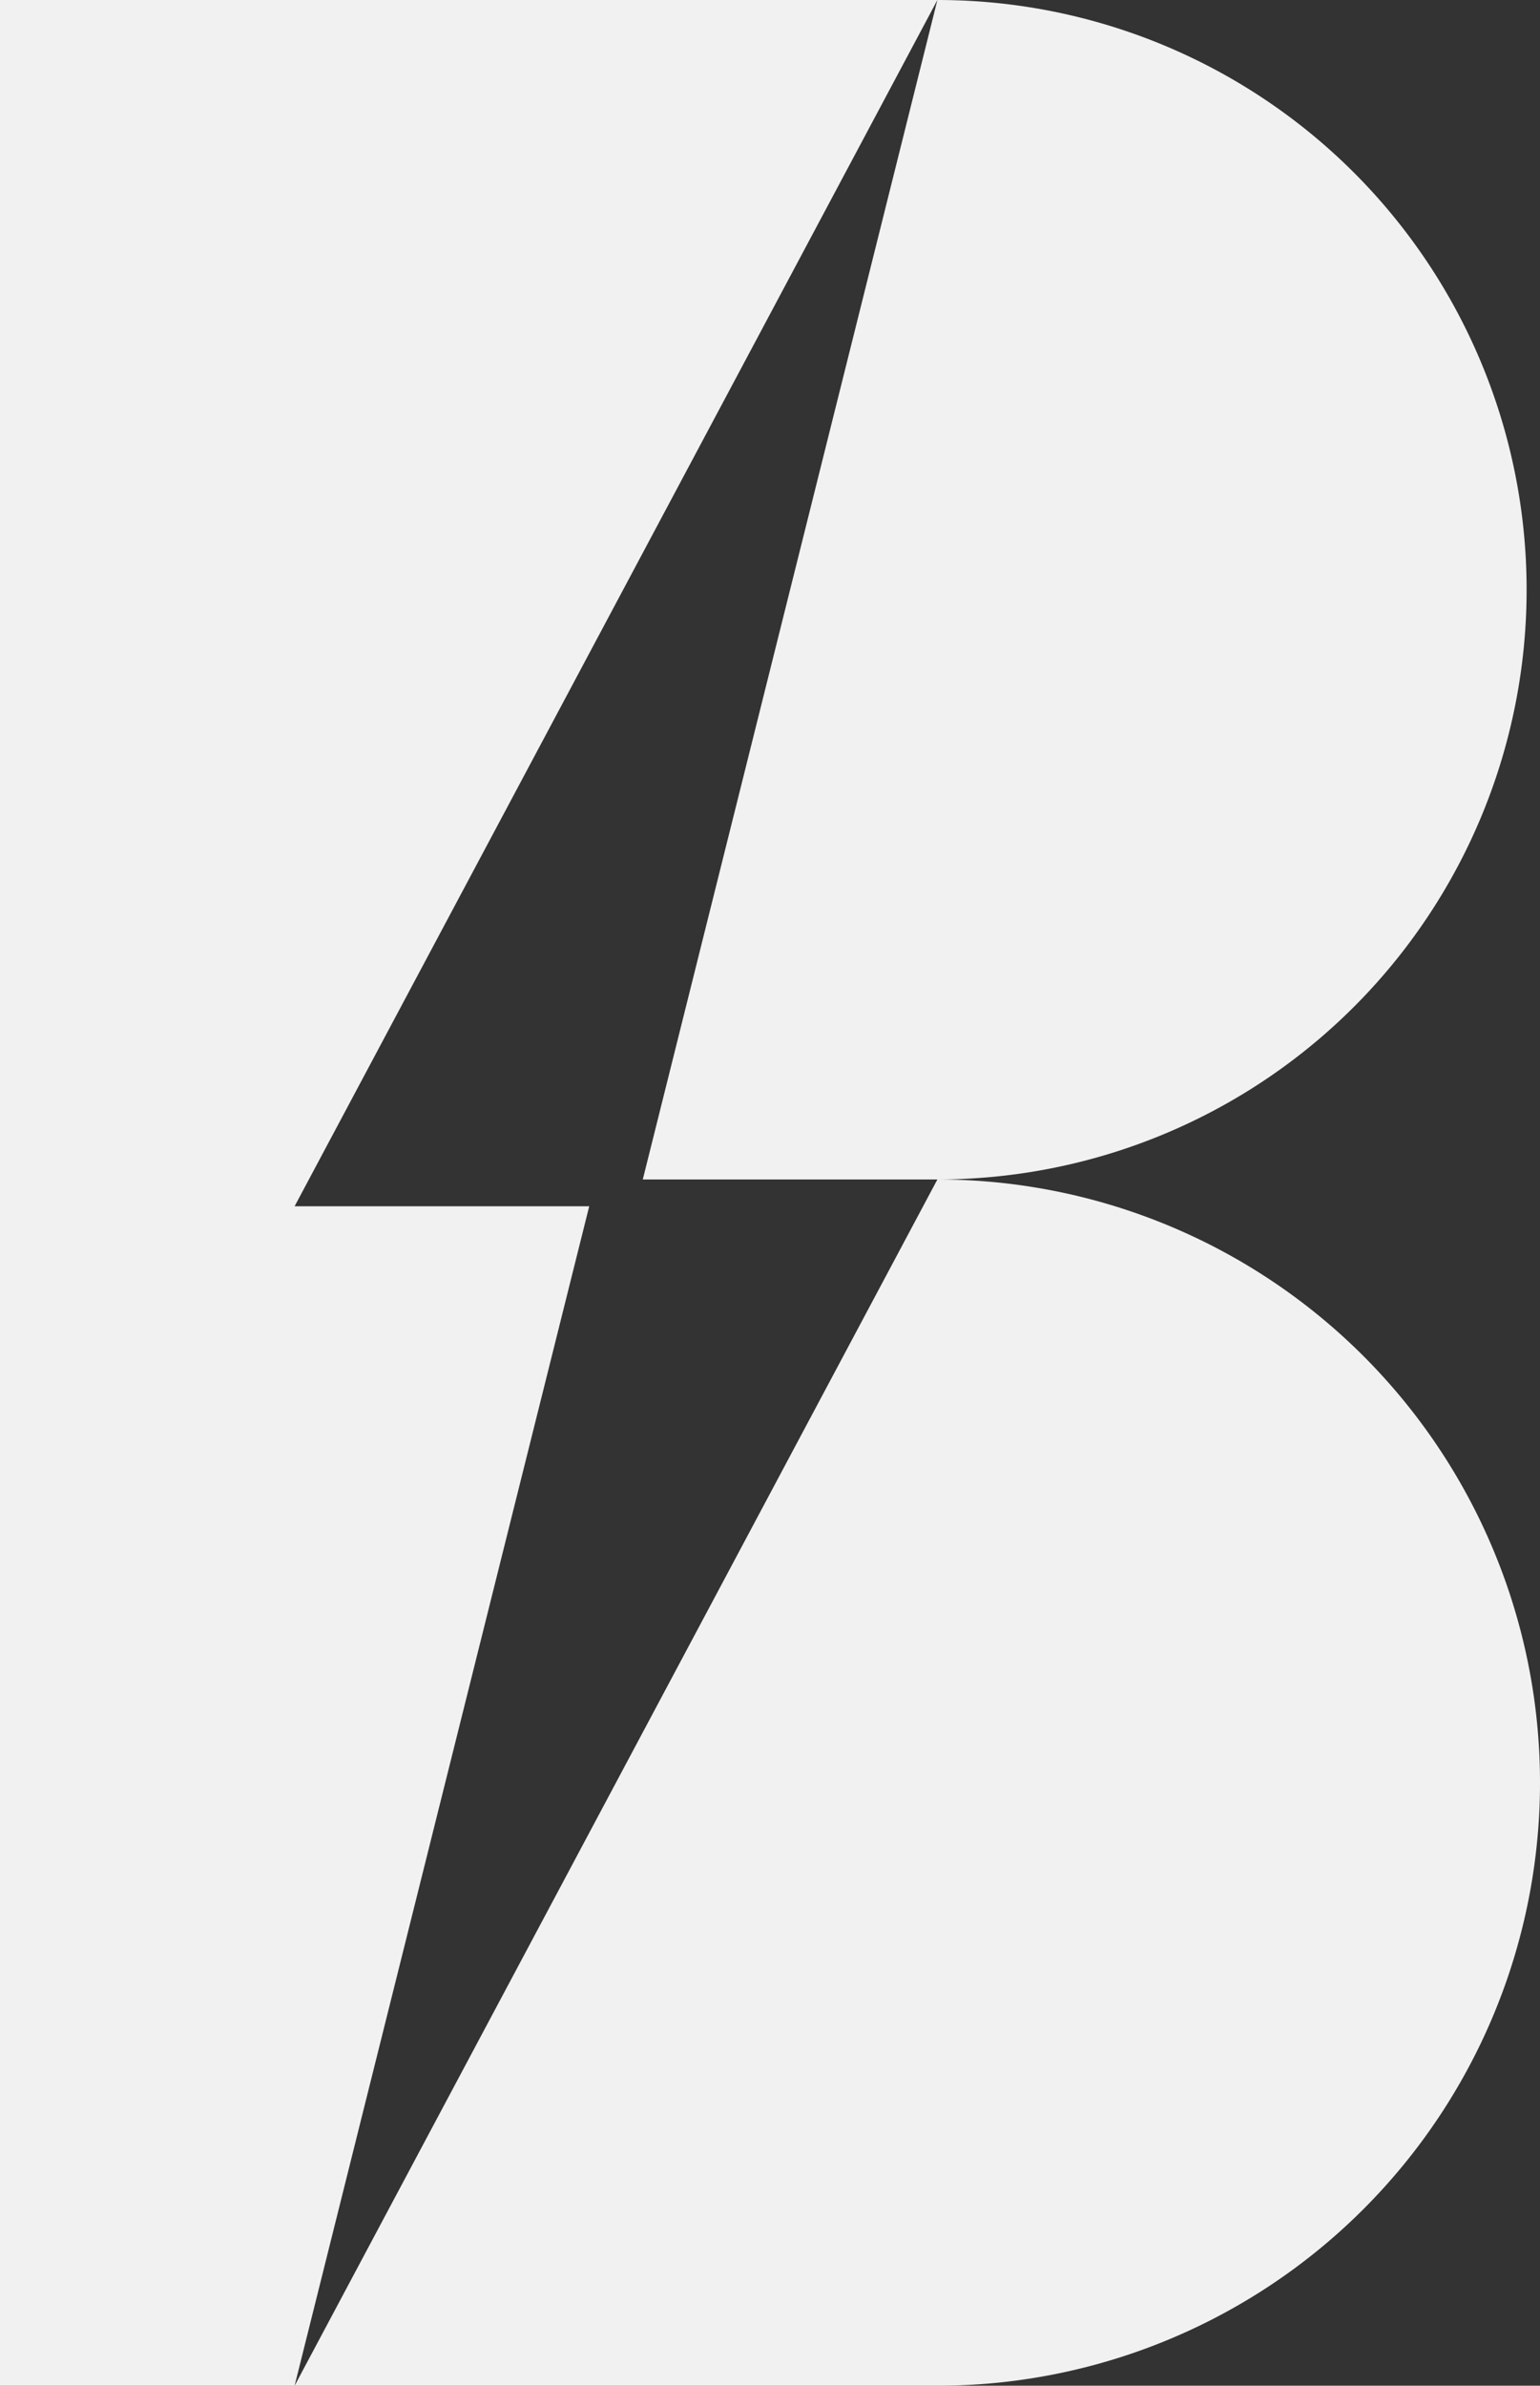 <svg xmlns="http://www.w3.org/2000/svg" viewBox="0 0 57.5 89">
	<rect x="0" y="0" width="57.5" height="89" fill="#333333" stroke="none"/>
	<path d="M 0 0 L 0 89 L 11 89 L 22 45 L 11 45 L 35 0 Z M 24 44 L 35 44 L 11 89 L 35 89 A 1 1 0 0 0 35 44 A 1 1 0 0 0 35 0 Z" fill="#f1f1f1"/>
</svg>